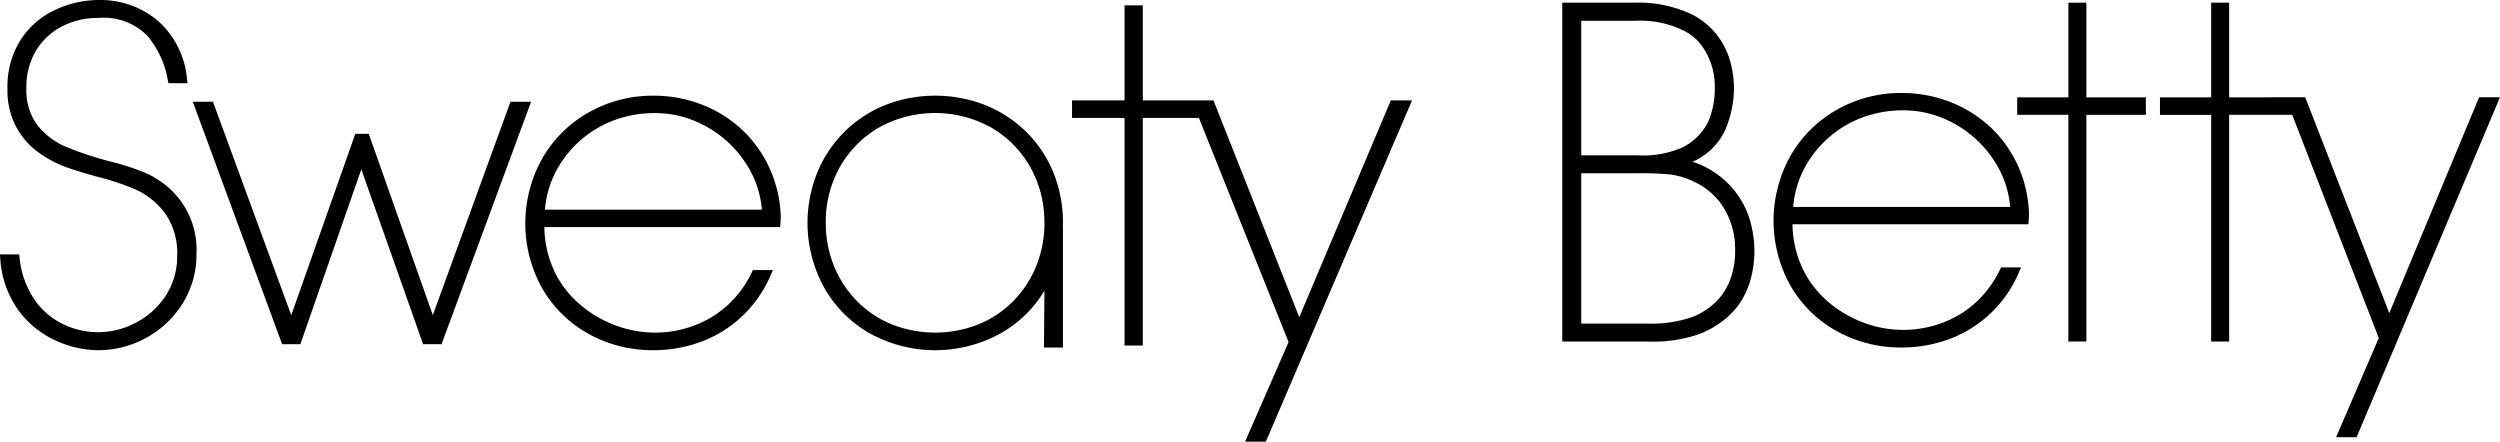 <svg id="Sweaty-Betty" xmlns="http://www.w3.org/2000/svg" width="160" height="28.264" viewBox="0 0 160 28.264">
  <path id="Path_2796" data-name="Path 2796" d="M113.708,18.859a5.658,5.658,0,0,0-2.384-1.505,4.129,4.129,0,0,0,2.12-2.105,7.077,7.077,0,0,0,.533-2.534,6.724,6.724,0,0,0-.235-1.764,5,5,0,0,0-.807-1.651A4.8,4.8,0,0,0,111.4,7.982a7.88,7.88,0,0,0-3.778-.81h-4.638V28.856h5.442a8.964,8.964,0,0,0,3.411-.506,6.062,6.062,0,0,0,1.438-.826,4.846,4.846,0,0,0,1.118-1.192,5.314,5.314,0,0,0,.66-1.5,7.092,7.092,0,0,0,.229-1.869,7.313,7.313,0,0,0-.3-1.92,5.557,5.557,0,0,0-1.274-2.184m-2.378-.267a4.377,4.377,0,0,1,1.99,1.713,5.016,5.016,0,0,1,.728,2.7,5.2,5.2,0,0,1-.34,1.954,3.967,3.967,0,0,1-.92,1.39,4.732,4.732,0,0,1-1.4.911,7.967,7.967,0,0,1-2.94.45H104.2V18.088h3.626a19.175,19.175,0,0,1,2.106.082,4.93,4.93,0,0,1,1.4.422m-.611-2.176a6.267,6.267,0,0,1-2.892.526H104.2V8.332h3.419a6.258,6.258,0,0,1,3.114.618,3.183,3.183,0,0,1,1.413,1.338,4.419,4.419,0,0,1,.6,2.315,5.3,5.3,0,0,1-.433,2.213,3.694,3.694,0,0,1-1.592,1.6" transform="translate(-3 -7)" fill-rule="evenodd"/>
  <g id="Group_836" data-name="Group 836" transform="translate(-3 -7)">
    <path id="Path_2797" data-name="Path 2797" d="M130.3,15.061a7.974,7.974,0,0,0-2.569-1.566,8.523,8.523,0,0,0-3.015-.544,8.3,8.3,0,0,0-4.159,1.073,7.859,7.859,0,0,0-2.97,2.954,8.523,8.523,0,0,0-.021,8.263,7.739,7.739,0,0,0,2.928,2.92,8.462,8.462,0,0,0,4.193,1.08h0a8.817,8.817,0,0,0,3.055-.536,7.8,7.8,0,0,0,2.635-1.632,7.922,7.922,0,0,0,1.86-2.7l.112-.26h-1.282l-.051.107a6.841,6.841,0,0,1-1.55,2.122,6.579,6.579,0,0,1-2.154,1.319,7.159,7.159,0,0,1-4.919.033,7.563,7.563,0,0,1-2.285-1.289,6.5,6.5,0,0,1-1.725-2.182,6.8,6.8,0,0,1-.662-2.868H132.82l.039-.612a8.068,8.068,0,0,0-.744-3.211,7.925,7.925,0,0,0-1.811-2.476m-12.539,5.185a6.418,6.418,0,0,1,.638-2.322,6.955,6.955,0,0,1,3.756-3.388,7.5,7.5,0,0,1,2.673-.47,6.677,6.677,0,0,1,3.237.851,7.1,7.1,0,0,1,2.533,2.336,6.273,6.273,0,0,1,1.047,2.995H117.765" fill-rule="evenodd"/>
    <path id="Path_2798" data-name="Path 2798" d="M136.529,7.172h-1.152v6.058H132.1v1.118h3.276V28.856h1.152V14.349h3.809V13.231h-3.809V7.172" fill-rule="evenodd"/>
    <path id="Path_2799" data-name="Path 2799" d="M144.515,7.172v6.059h-3.277v1.119h3.277V28.856h1.151V14.349l4.036,0,5.54,14.284-2.732,6.348h1.313L163,13.224h-1.338l-5.747,13.815-5.383-13.815-4.866.007V7.172h-1.151" fill-rule="evenodd"/>
  </g>
  <path id="Path_2800" data-name="Path 2800" d="M12.4,18.105a15.248,15.248,0,0,0-2.195-.733A21.87,21.87,0,0,1,7.231,16.4,4.581,4.581,0,0,1,5.385,15a3.746,3.746,0,0,1-.694-2.4,4.491,4.491,0,0,1,.6-2.337A4.158,4.158,0,0,1,6.947,8.7,5,5,0,0,1,9.3,8.148a3.908,3.908,0,0,1,3.149,1.163,6.022,6.022,0,0,1,1.3,2.86l.027.154H15l-.027-.21a5.606,5.606,0,0,0-1.911-3.821A5.7,5.7,0,0,0,9.369,7a6.6,6.6,0,0,0-2.909.666A5.247,5.247,0,0,0,4.277,9.619a5.623,5.623,0,0,0-.8,3.039v.086a4.963,4.963,0,0,0,.6,2.455,4.911,4.911,0,0,0,1.47,1.615,7.386,7.386,0,0,0,1.693.887c.527.187,1.159.382,1.881.582a16.872,16.872,0,0,1,2.536.834,4.835,4.835,0,0,1,1.881,1.5,4.38,4.38,0,0,1,.8,2.755A4.568,4.568,0,0,1,13.62,25.9a4.978,4.978,0,0,1-1.9,1.737,5.105,5.105,0,0,1-4.481.2,4.715,4.715,0,0,1-1.906-1.484,5.7,5.7,0,0,1-1.084-2.908l-.02-.164H3l.014.2a6.341,6.341,0,0,0,1.109,3.3A6.035,6.035,0,0,0,6.5,28.763a6.576,6.576,0,0,0,2.775.65,6.363,6.363,0,0,0,3.076-.789,6.264,6.264,0,0,0,2.334-2.2,5.837,5.837,0,0,0,.889-3.165,5.321,5.321,0,0,0-1.027-3.43A5.688,5.688,0,0,0,12.4,18.105" transform="translate(-3 -7)" fill-rule="evenodd"/>
  <g id="Group_837" data-name="Group 837" transform="translate(-3 -7)">
    <path id="Path_2801" data-name="Path 2801" d="M35.672,13.509,30.7,27.165l-4.1-11.6H25.74l-4.1,11.606L16.628,13.509h-1.29l5.717,15.518h1.169l3.9-11.191,3.954,11.191H31.26l5.731-15.518H35.672" fill-rule="evenodd"/>
    <path id="Path_2802" data-name="Path 2802" d="M50.416,15.233a7.973,7.973,0,0,0-2.569-1.566,8.521,8.521,0,0,0-3.014-.543,8.309,8.309,0,0,0-4.16,1.072A7.853,7.853,0,0,0,37.7,17.15a8.513,8.513,0,0,0-.021,8.264,7.743,7.743,0,0,0,2.928,2.92A8.463,8.463,0,0,0,44.8,29.414h0a8.835,8.835,0,0,0,3.057-.536,7.8,7.8,0,0,0,2.634-1.632,7.926,7.926,0,0,0,1.861-2.7l.111-.26H51.185l-.051.107a6.836,6.836,0,0,1-1.55,2.122,6.578,6.578,0,0,1-2.154,1.319,7.147,7.147,0,0,1-4.919.033,7.537,7.537,0,0,1-2.285-1.289A6.49,6.49,0,0,1,38.5,24.4a6.835,6.835,0,0,1-.661-2.868H52.932l.039-.612a8.066,8.066,0,0,0-.744-3.211,7.884,7.884,0,0,0-1.811-2.476M37.877,20.418a6.445,6.445,0,0,1,.638-2.322,6.954,6.954,0,0,1,3.756-3.389,7.507,7.507,0,0,1,2.673-.47,6.665,6.665,0,0,1,3.236.85,7.086,7.086,0,0,1,2.534,2.336,6.287,6.287,0,0,1,1.047,2.995H37.877" fill-rule="evenodd"/>
    <path id="Path_2803" data-name="Path 2803" d="M86.153,27.3,80.662,13.426H76.14V7.343H74.97v6.083H71.611v1.121H74.97V29.112h1.17V14.547h3.591l5.738,14.345-2.783,6.371h1.33l9.355-21.838H92.013L86.153,27.3" fill-rule="evenodd"/>
    <path id="Path_2804" data-name="Path 2804" d="M70.42,18.053a7.745,7.745,0,0,0-1.733-2.606,8.015,8.015,0,0,0-2.619-1.717,8.815,8.815,0,0,0-6.429,0,7.834,7.834,0,0,0-4.344,4.343,8.591,8.591,0,0,0,.45,7.332,7.736,7.736,0,0,0,2.942,2.942,8.672,8.672,0,0,0,8.333,0,7.718,7.718,0,0,0,2.823-2.739l-.028,3.633h1.214V21.515l-.009-.1c0-.051.009-.1.009-.153a8.479,8.479,0,0,0-.608-3.208m-.576,3.208a7.325,7.325,0,0,1-.518,2.746,6.857,6.857,0,0,1-1.483,2.266,6.6,6.6,0,0,1-2.25,1.495,7.545,7.545,0,0,1-5.493,0,6.6,6.6,0,0,1-2.25-1.495,6.84,6.84,0,0,1-1.482-2.266,7.31,7.31,0,0,1-.518-2.746,7.1,7.1,0,0,1,.918-3.6,6.779,6.779,0,0,1,2.5-2.51,7.417,7.417,0,0,1,7.15,0,6.773,6.773,0,0,1,2.5,2.51,7.1,7.1,0,0,1,.919,3.6" fill-rule="evenodd"/>
  </g>
</svg>
